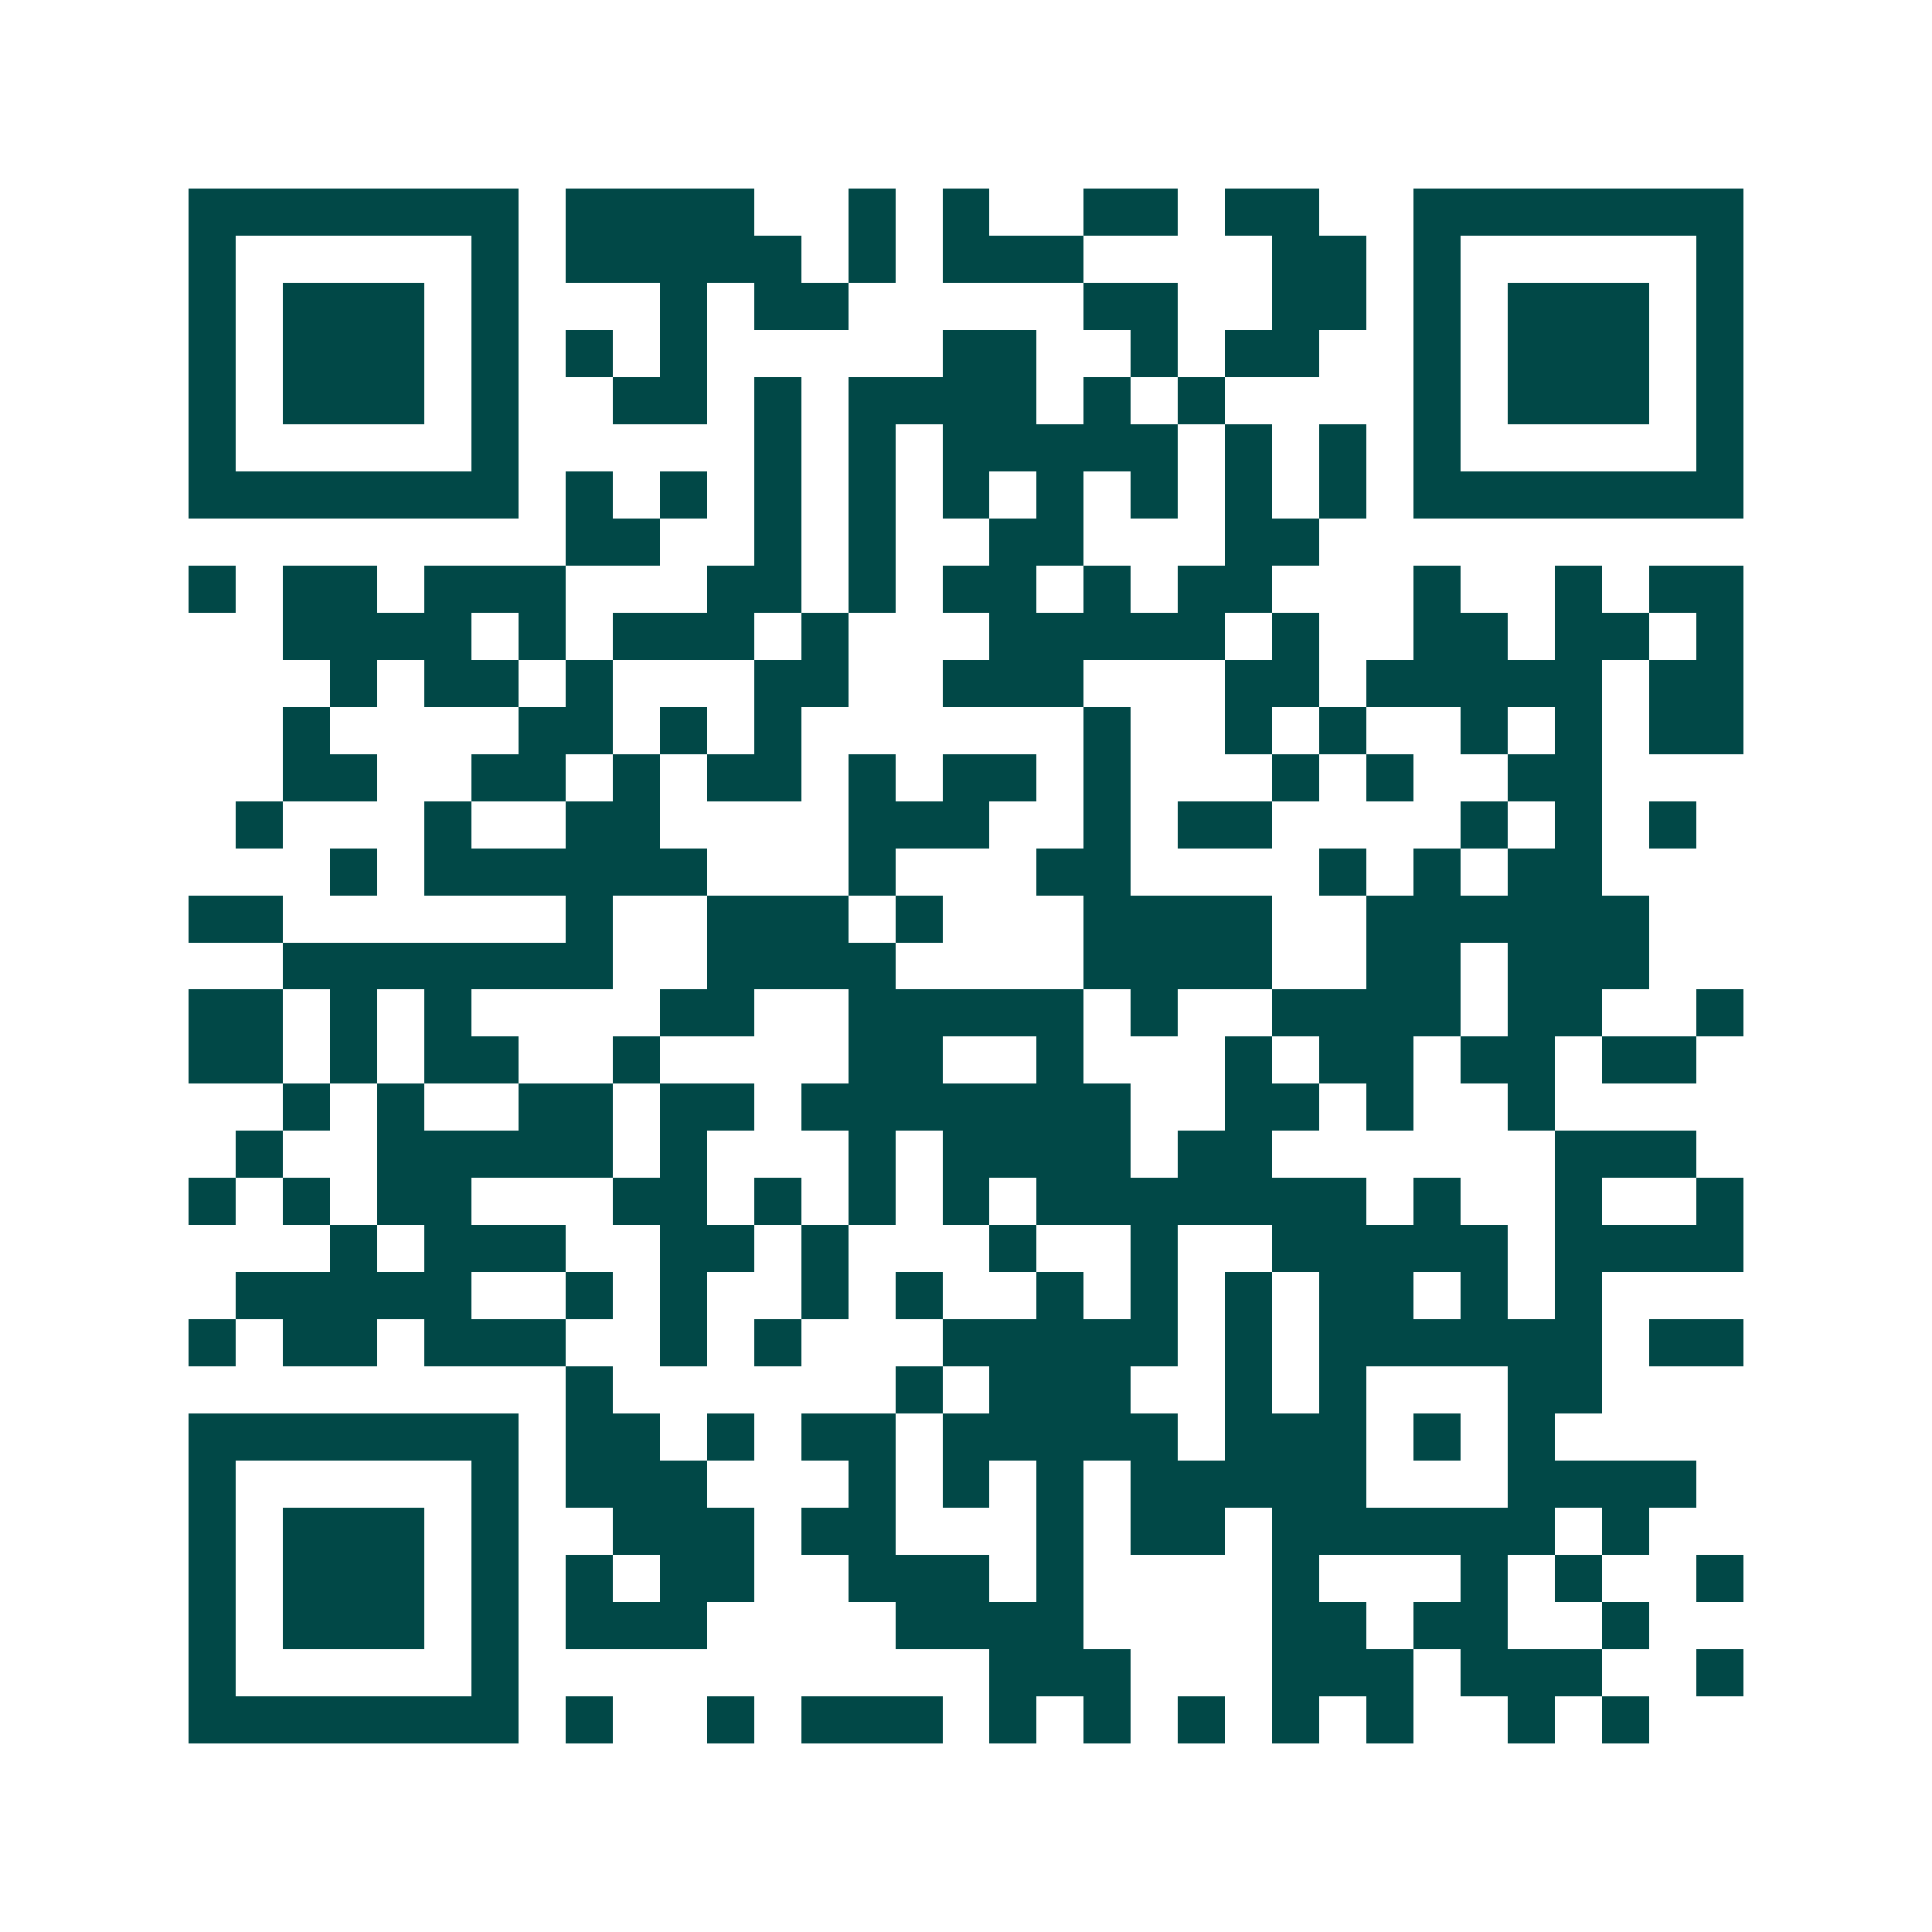 <svg xmlns="http://www.w3.org/2000/svg" width="200" height="200" viewBox="0 0 41 41" shape-rendering="crispEdges"><path fill="#ffffff" d="M0 0h41v41H0z"/><path stroke="#014847" d="M4 4.5h7m1 0h4m2 0h1m1 0h1m2 0h2m1 0h2m2 0h7M4 5.5h1m5 0h1m1 0h5m1 0h1m1 0h3m4 0h2m1 0h1m5 0h1M4 6.5h1m1 0h3m1 0h1m3 0h1m1 0h2m5 0h2m2 0h2m1 0h1m1 0h3m1 0h1M4 7.5h1m1 0h3m1 0h1m1 0h1m1 0h1m5 0h2m2 0h1m1 0h2m2 0h1m1 0h3m1 0h1M4 8.5h1m1 0h3m1 0h1m2 0h2m1 0h1m1 0h4m1 0h1m1 0h1m4 0h1m1 0h3m1 0h1M4 9.5h1m5 0h1m5 0h1m1 0h1m1 0h5m1 0h1m1 0h1m1 0h1m5 0h1M4 10.5h7m1 0h1m1 0h1m1 0h1m1 0h1m1 0h1m1 0h1m1 0h1m1 0h1m1 0h1m1 0h7M12 11.5h2m2 0h1m1 0h1m2 0h2m3 0h2M4 12.5h1m1 0h2m1 0h3m3 0h2m1 0h1m1 0h2m1 0h1m1 0h2m3 0h1m2 0h1m1 0h2M6 13.5h4m1 0h1m1 0h3m1 0h1m3 0h5m1 0h1m2 0h2m1 0h2m1 0h1M7 14.5h1m1 0h2m1 0h1m3 0h2m2 0h3m3 0h2m1 0h5m1 0h2M6 15.5h1m4 0h2m1 0h1m1 0h1m6 0h1m2 0h1m1 0h1m2 0h1m1 0h1m1 0h2M6 16.5h2m2 0h2m1 0h1m1 0h2m1 0h1m1 0h2m1 0h1m3 0h1m1 0h1m2 0h2M5 17.5h1m3 0h1m2 0h2m4 0h3m2 0h1m1 0h2m4 0h1m1 0h1m1 0h1M7 18.5h1m1 0h6m3 0h1m3 0h2m4 0h1m1 0h1m1 0h2M4 19.5h2m6 0h1m2 0h3m1 0h1m3 0h4m2 0h6M6 20.5h7m2 0h4m4 0h4m2 0h2m1 0h3M4 21.5h2m1 0h1m1 0h1m4 0h2m2 0h5m1 0h1m2 0h4m1 0h2m2 0h1M4 22.5h2m1 0h1m1 0h2m2 0h1m4 0h2m2 0h1m3 0h1m1 0h2m1 0h2m1 0h2M6 23.5h1m1 0h1m2 0h2m1 0h2m1 0h7m2 0h2m1 0h1m2 0h1M5 24.5h1m2 0h5m1 0h1m3 0h1m1 0h4m1 0h2m6 0h3M4 25.5h1m1 0h1m1 0h2m3 0h2m1 0h1m1 0h1m1 0h1m1 0h7m1 0h1m2 0h1m2 0h1M7 26.5h1m1 0h3m2 0h2m1 0h1m3 0h1m2 0h1m2 0h5m1 0h4M5 27.5h5m2 0h1m1 0h1m2 0h1m1 0h1m2 0h1m1 0h1m1 0h1m1 0h2m1 0h1m1 0h1M4 28.5h1m1 0h2m1 0h3m2 0h1m1 0h1m3 0h5m1 0h1m1 0h6m1 0h2M12 29.5h1m6 0h1m1 0h3m2 0h1m1 0h1m3 0h2M4 30.5h7m1 0h2m1 0h1m1 0h2m1 0h5m1 0h3m1 0h1m1 0h1M4 31.5h1m5 0h1m1 0h3m3 0h1m1 0h1m1 0h1m1 0h5m3 0h4M4 32.5h1m1 0h3m1 0h1m2 0h3m1 0h2m3 0h1m1 0h2m1 0h6m1 0h1M4 33.5h1m1 0h3m1 0h1m1 0h1m1 0h2m2 0h3m1 0h1m4 0h1m3 0h1m1 0h1m2 0h1M4 34.5h1m1 0h3m1 0h1m1 0h3m4 0h4m4 0h2m1 0h2m2 0h1M4 35.5h1m5 0h1m10 0h3m3 0h3m1 0h3m2 0h1M4 36.5h7m1 0h1m2 0h1m1 0h3m1 0h1m1 0h1m1 0h1m1 0h1m1 0h1m2 0h1m1 0h1"/></svg>

